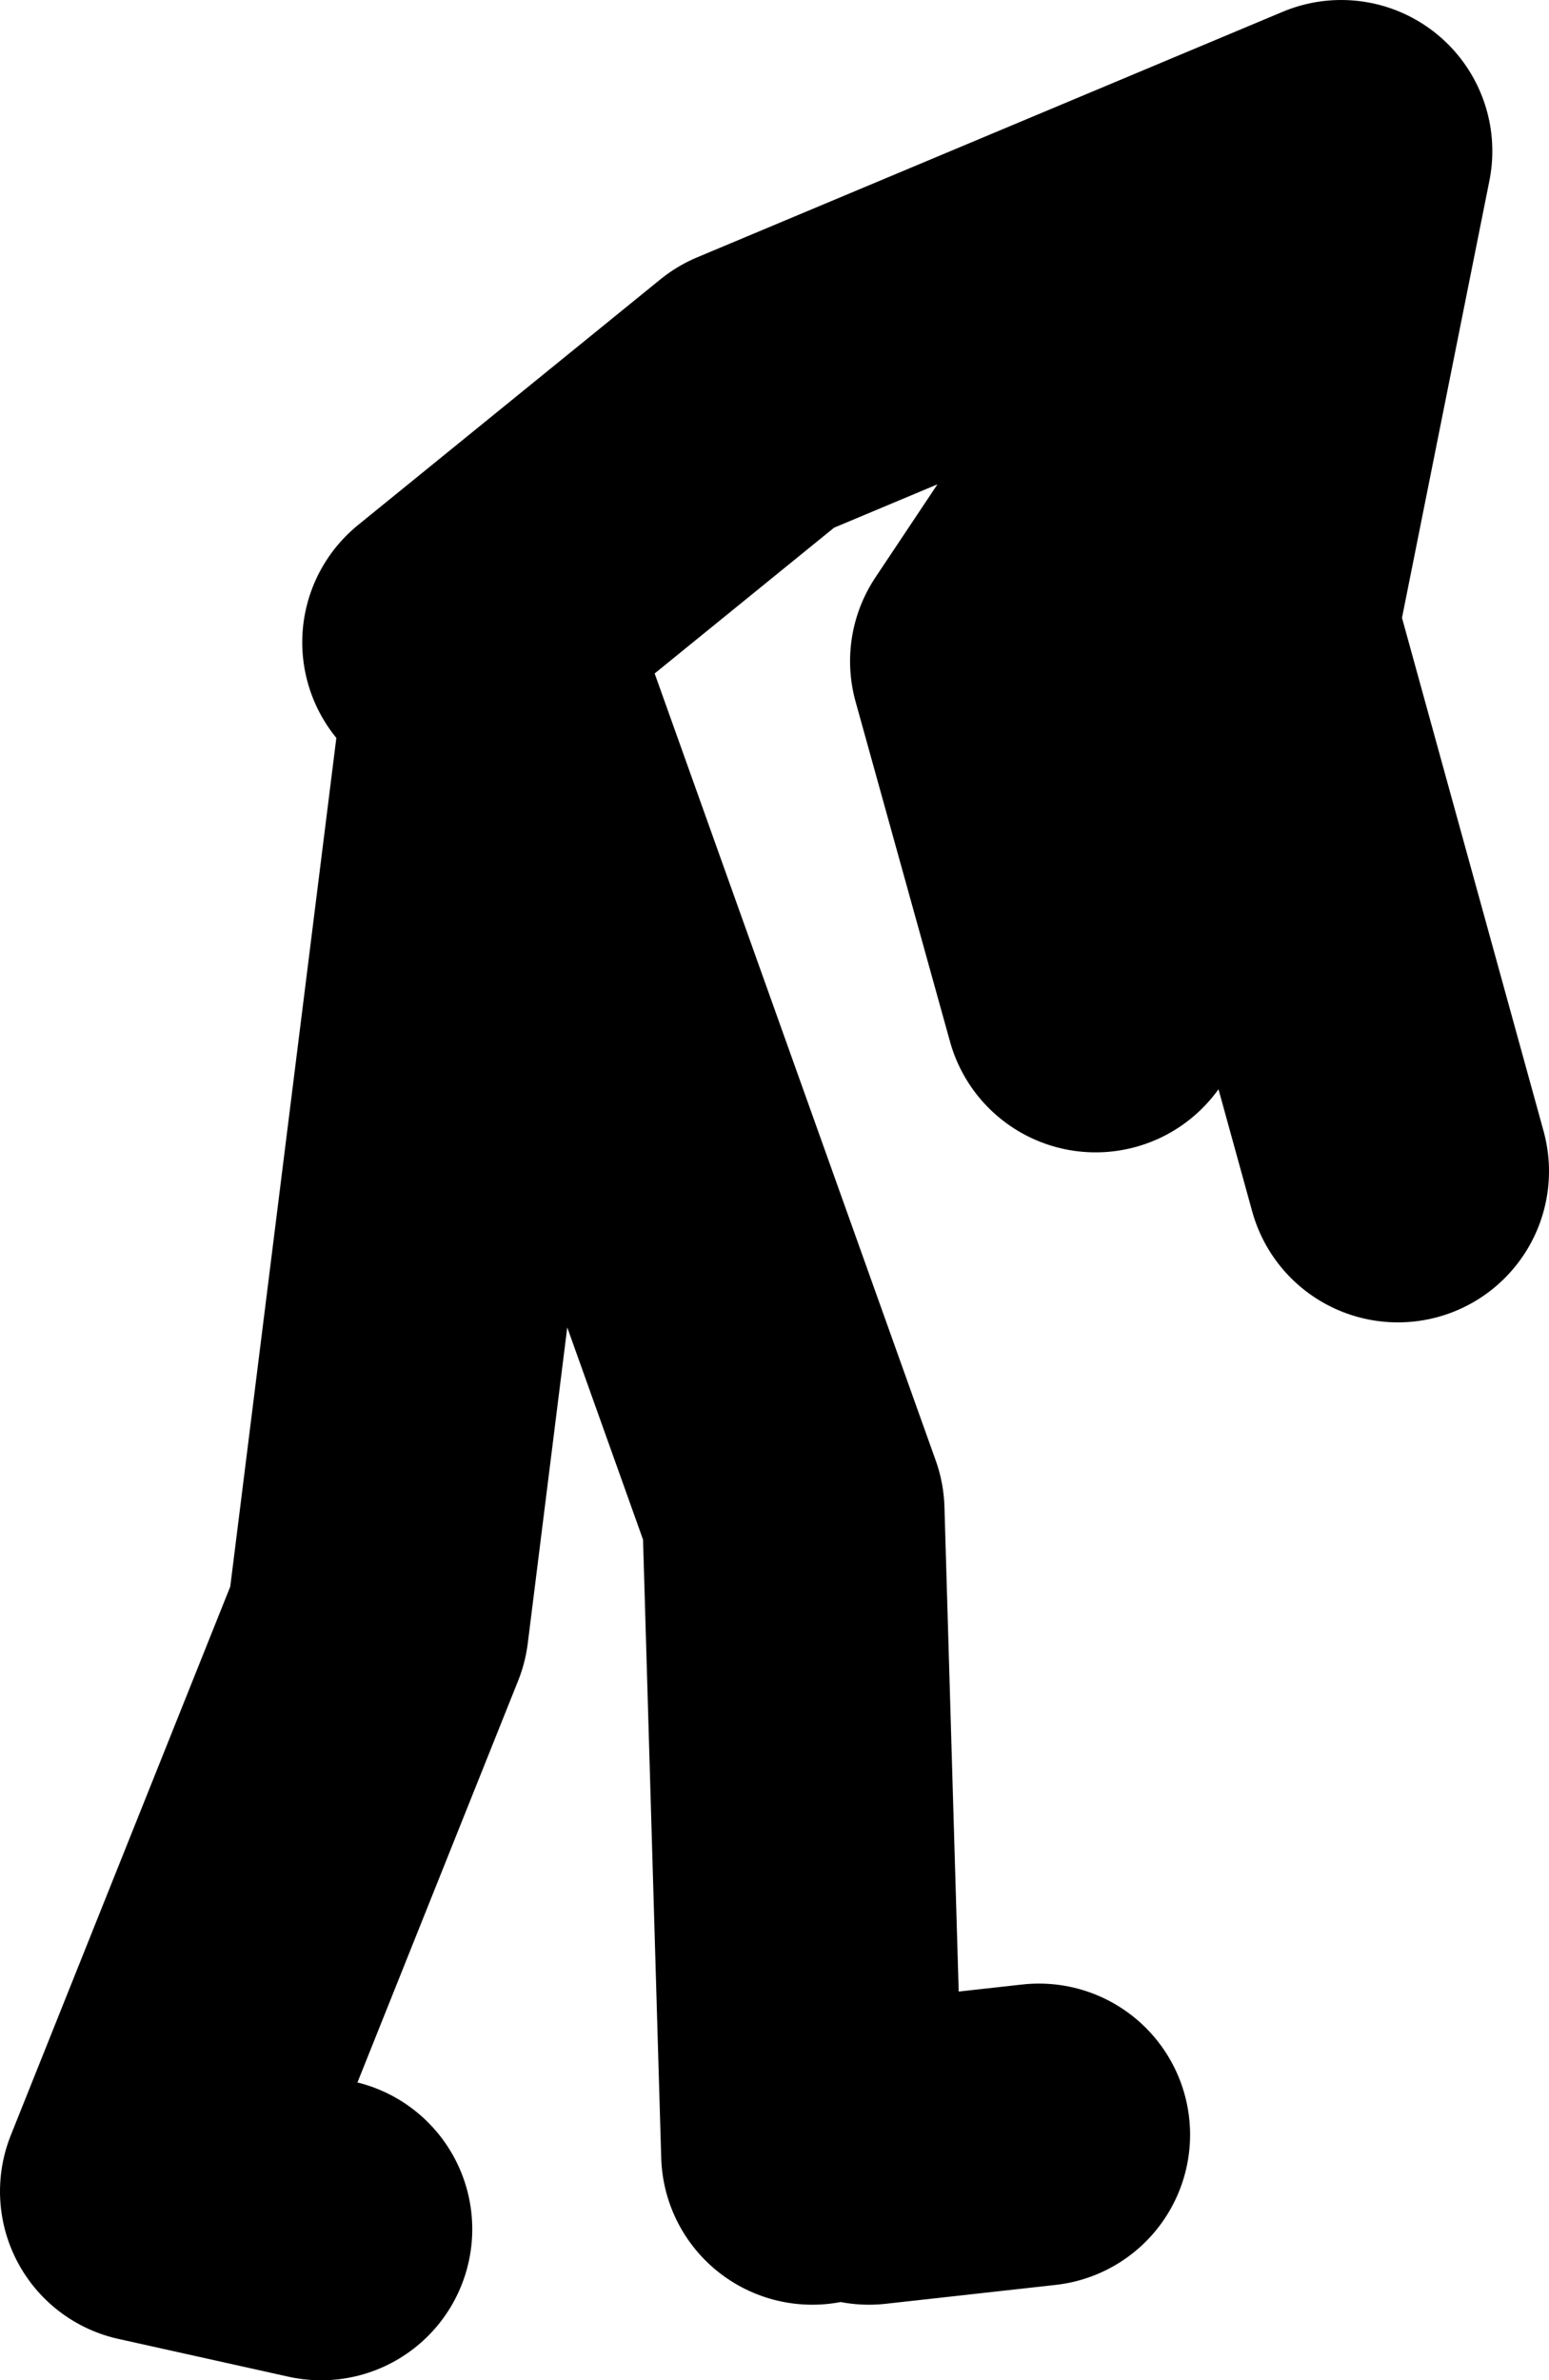 <?xml version="1.0" encoding="UTF-8" standalone="no"?>
<svg xmlns:xlink="http://www.w3.org/1999/xlink" height="63.0px" width="41.0px" xmlns="http://www.w3.org/2000/svg">
  <g transform="matrix(1.0, 0.0, 0.0, 1.0, -215.0, 54.5)">
    <path d="M236.5 2.5 L236.0 -14.5 228.5 -35.5 M228.0 -35.5 L225.0 -11.5 219.0 3.5 223.5 4.5 M227.0 -37.5 L235.0 -44.0 250.5 -50.5 248.0 -38.0 252.0 -23.5 M249.5 -49.0 L241.5 -37.0 244.0 -28.0 M242.5 2.0 L238.0 2.5" fill="none" stroke="#000000" stroke-linecap="round" stroke-linejoin="round" stroke-width="8.0"/>
  </g>
</svg>
